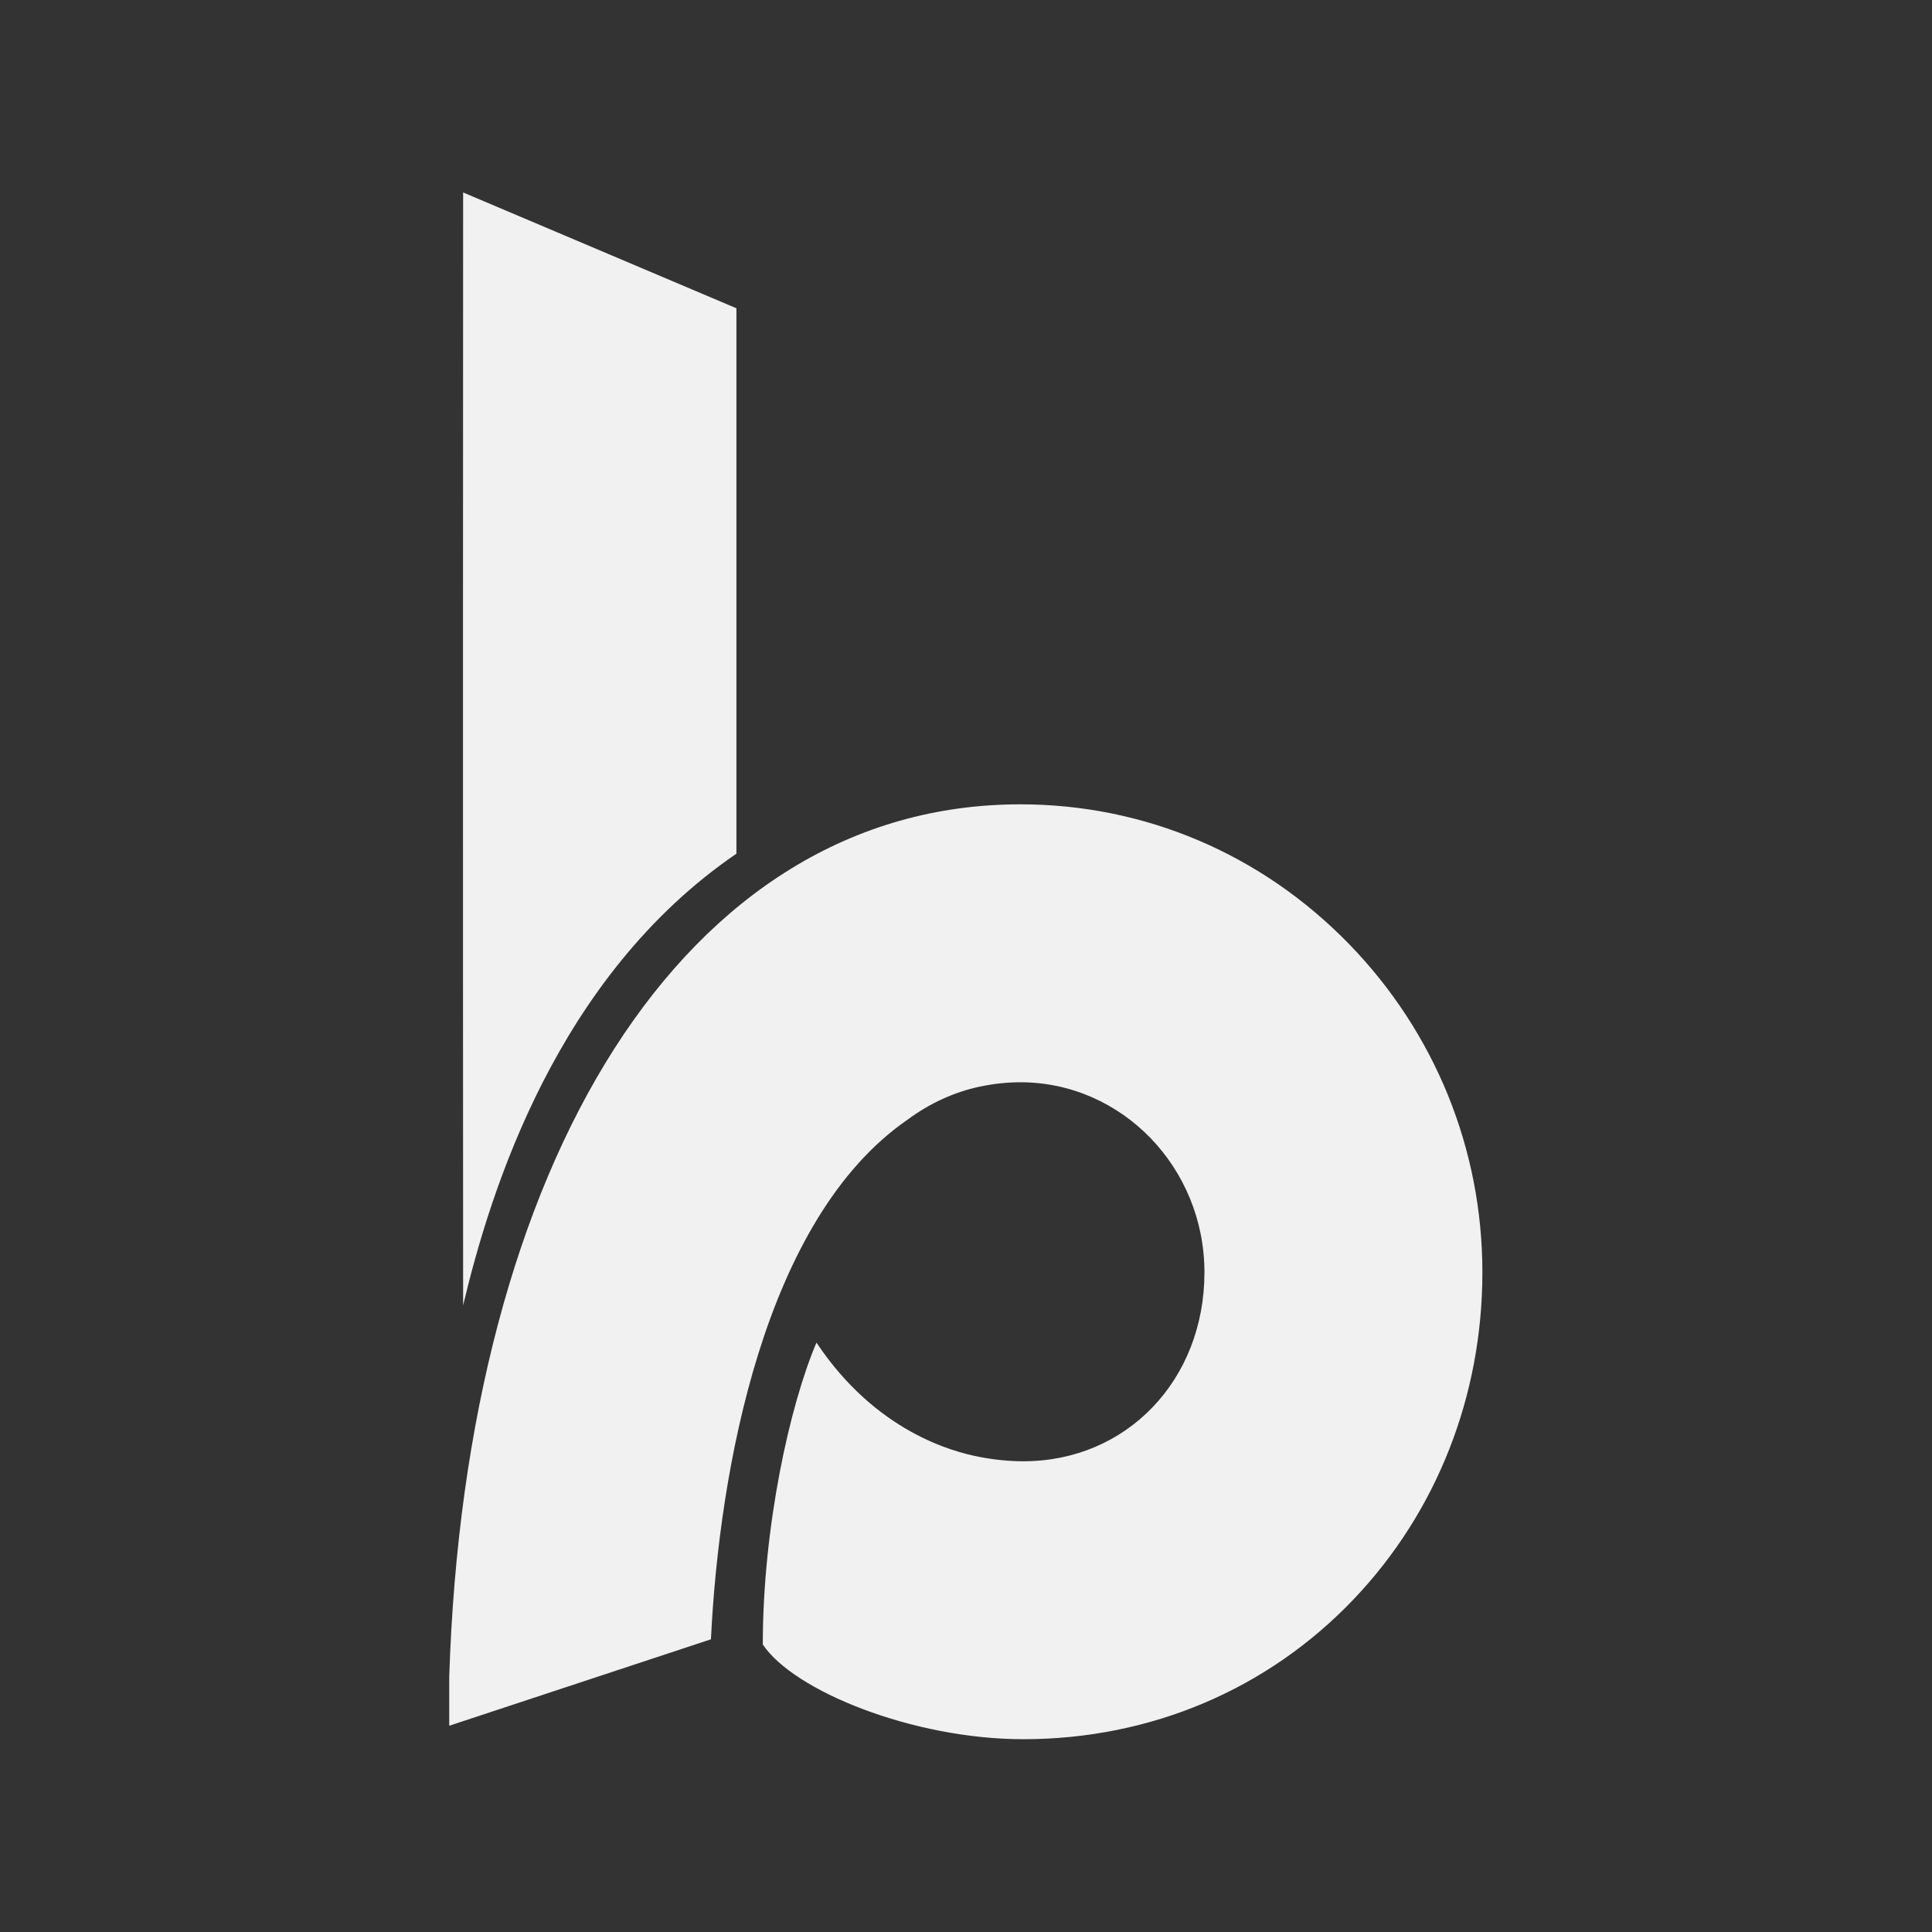 <?xml version="1.0" encoding="UTF-8" standalone="no"?>
<svg xmlns="http://www.w3.org/2000/svg" xmlns:xlink="http://www.w3.org/1999/xlink" xmlns:serif="http://www.serif.com/" width="100%" height="100%" viewBox="0 0 510 510" version="1.1" xml:space="preserve" style="fill-rule:evenodd;clip-rule:evenodd;stroke-linejoin:round;stroke-miterlimit:2;">
    <rect x="0" y="0" width="510" height="510" fill="#333333" stroke="none"/>
    <g transform="matrix(1.994,0,0,1.994,-201.677,-150.946)">
        <path d="M160.613,297.697L160.613,304.162L195.259,292.717C196.346,270.393 202.265,237.074 221.254,223.953C224.25,221.736 227.48,220.258 230.94,219.534C232.715,219.163 234.492,218.975 236.225,218.975C249.661,218.975 260.592,230.266 260.592,244.144C260.592,258.399 250.287,269.15 236.622,269.15C234.715,269.15 232.729,268.95 230.719,268.556C227.297,267.884 217.126,265.27 209.228,253.443C205.687,261.754 202.125,277.87 202.125,293.404C206.213,299.536 221.953,305.944 236.622,305.944C253.448,305.944 268.984,299.357 280.367,287.394C291.343,275.862 297.387,260.503 297.387,244.144C297.387,227.825 291.115,212.385 279.729,200.671C268.138,188.749 252.688,182.182 236.226,182.181L236.224,182.181C191.598,182.181 162.776,229.833 160.613,297.697ZM162.453,248.512C162.453,248.512 162.412,184.928 162.453,101.178L198.633,116.51L198.633,188.715C174.862,204.964 166.065,233.299 162.453,248.512Z" style="fill:rgb(241,241,241);"></path>
    </g>
</svg>
